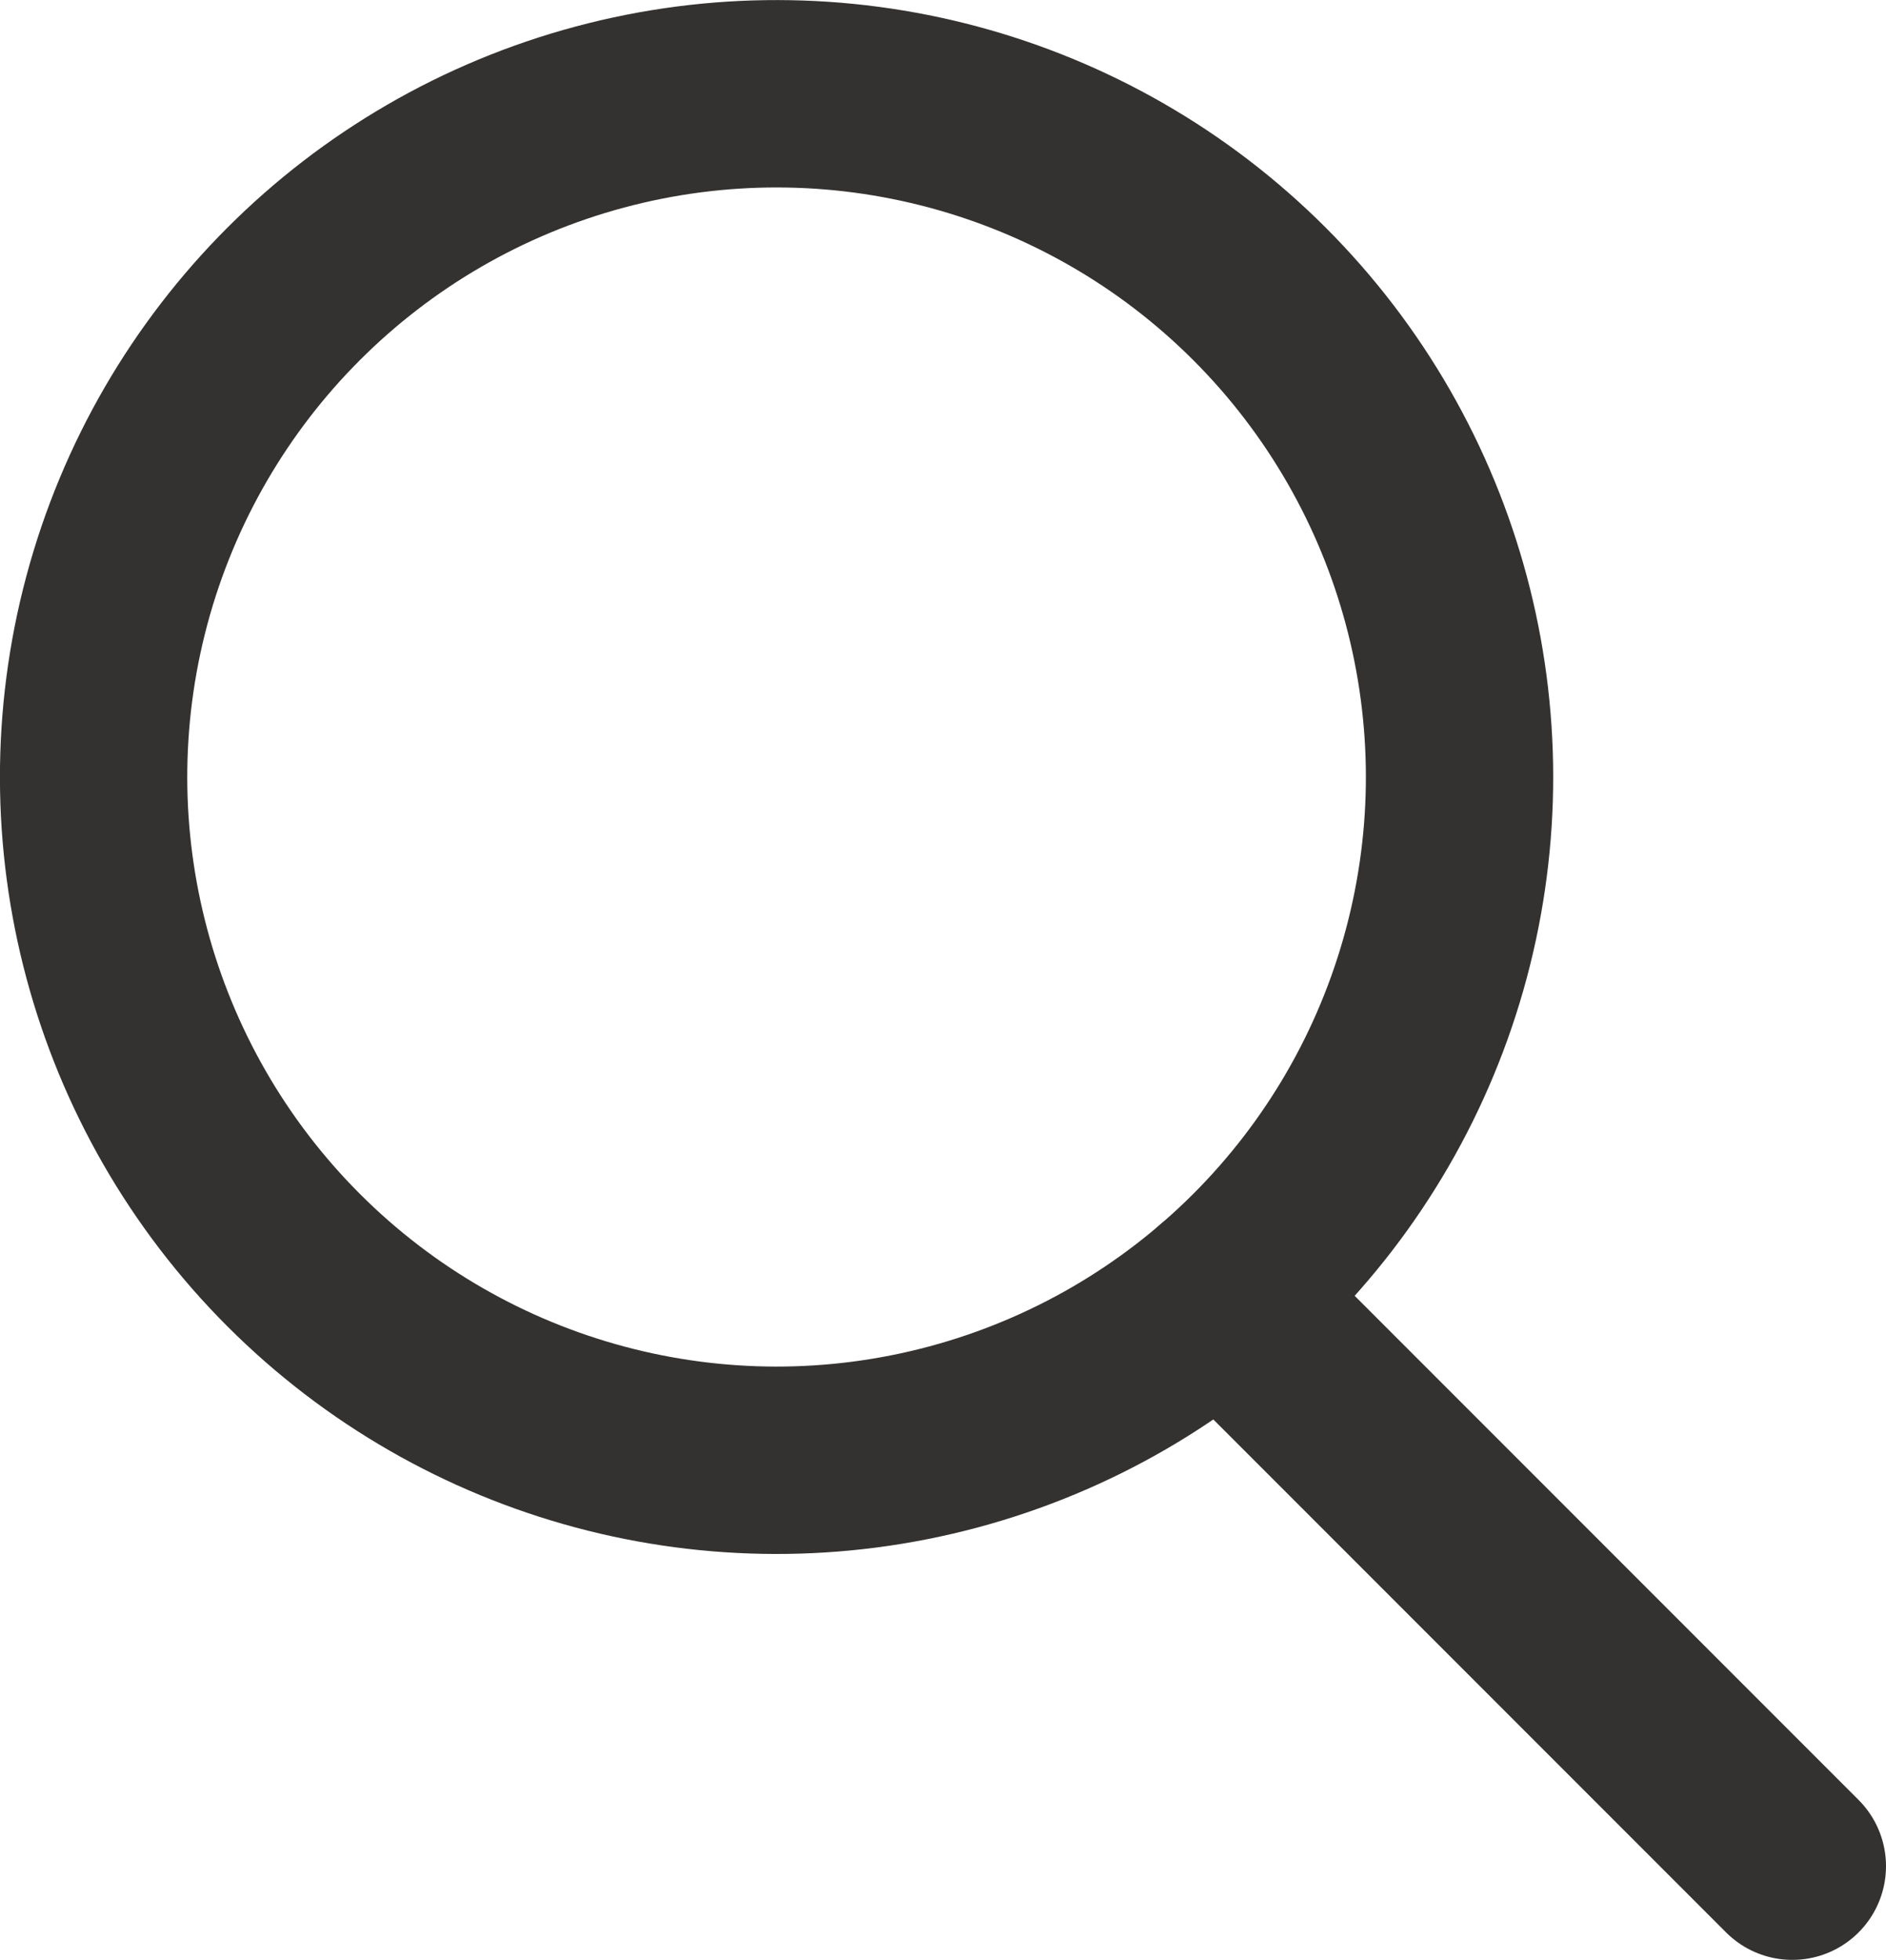 <?xml version="1.0" encoding="utf-8"?>
<!-- Generator: Adobe Illustrator 25.2.2, SVG Export Plug-In . SVG Version: 6.00 Build 0)  -->
<svg version="1.1" id="레이어_1" xmlns="http://www.w3.org/2000/svg" xmlns:xlink="http://www.w3.org/1999/xlink" x="0px"
	 y="0px" viewBox="0 0 100.67 104.57" style="enable-background:new 0 0 100.67 104.57;" xml:space="preserve">
<style type="text/css">
	.st0{fill:none;stroke:#343231;stroke-width:10;stroke-linecap:round;stroke-linejoin:round;stroke-miterlimit:10;}
	.st1{fill:none;stroke:#343231;stroke-width:7;stroke-linecap:round;stroke-linejoin:round;stroke-miterlimit:10;}
</style>
<g>
	
		<ellipse transform="matrix(0.707 -0.707 0.707 0.707 -17.173 41.458)" class="st0" cx="41.46" cy="41.46" rx="36.46" ry="36.46"/>
	<line class="st0" x1="65.21" y1="69.11" x2="95.67" y2="99.57"/>
</g>
</svg>
